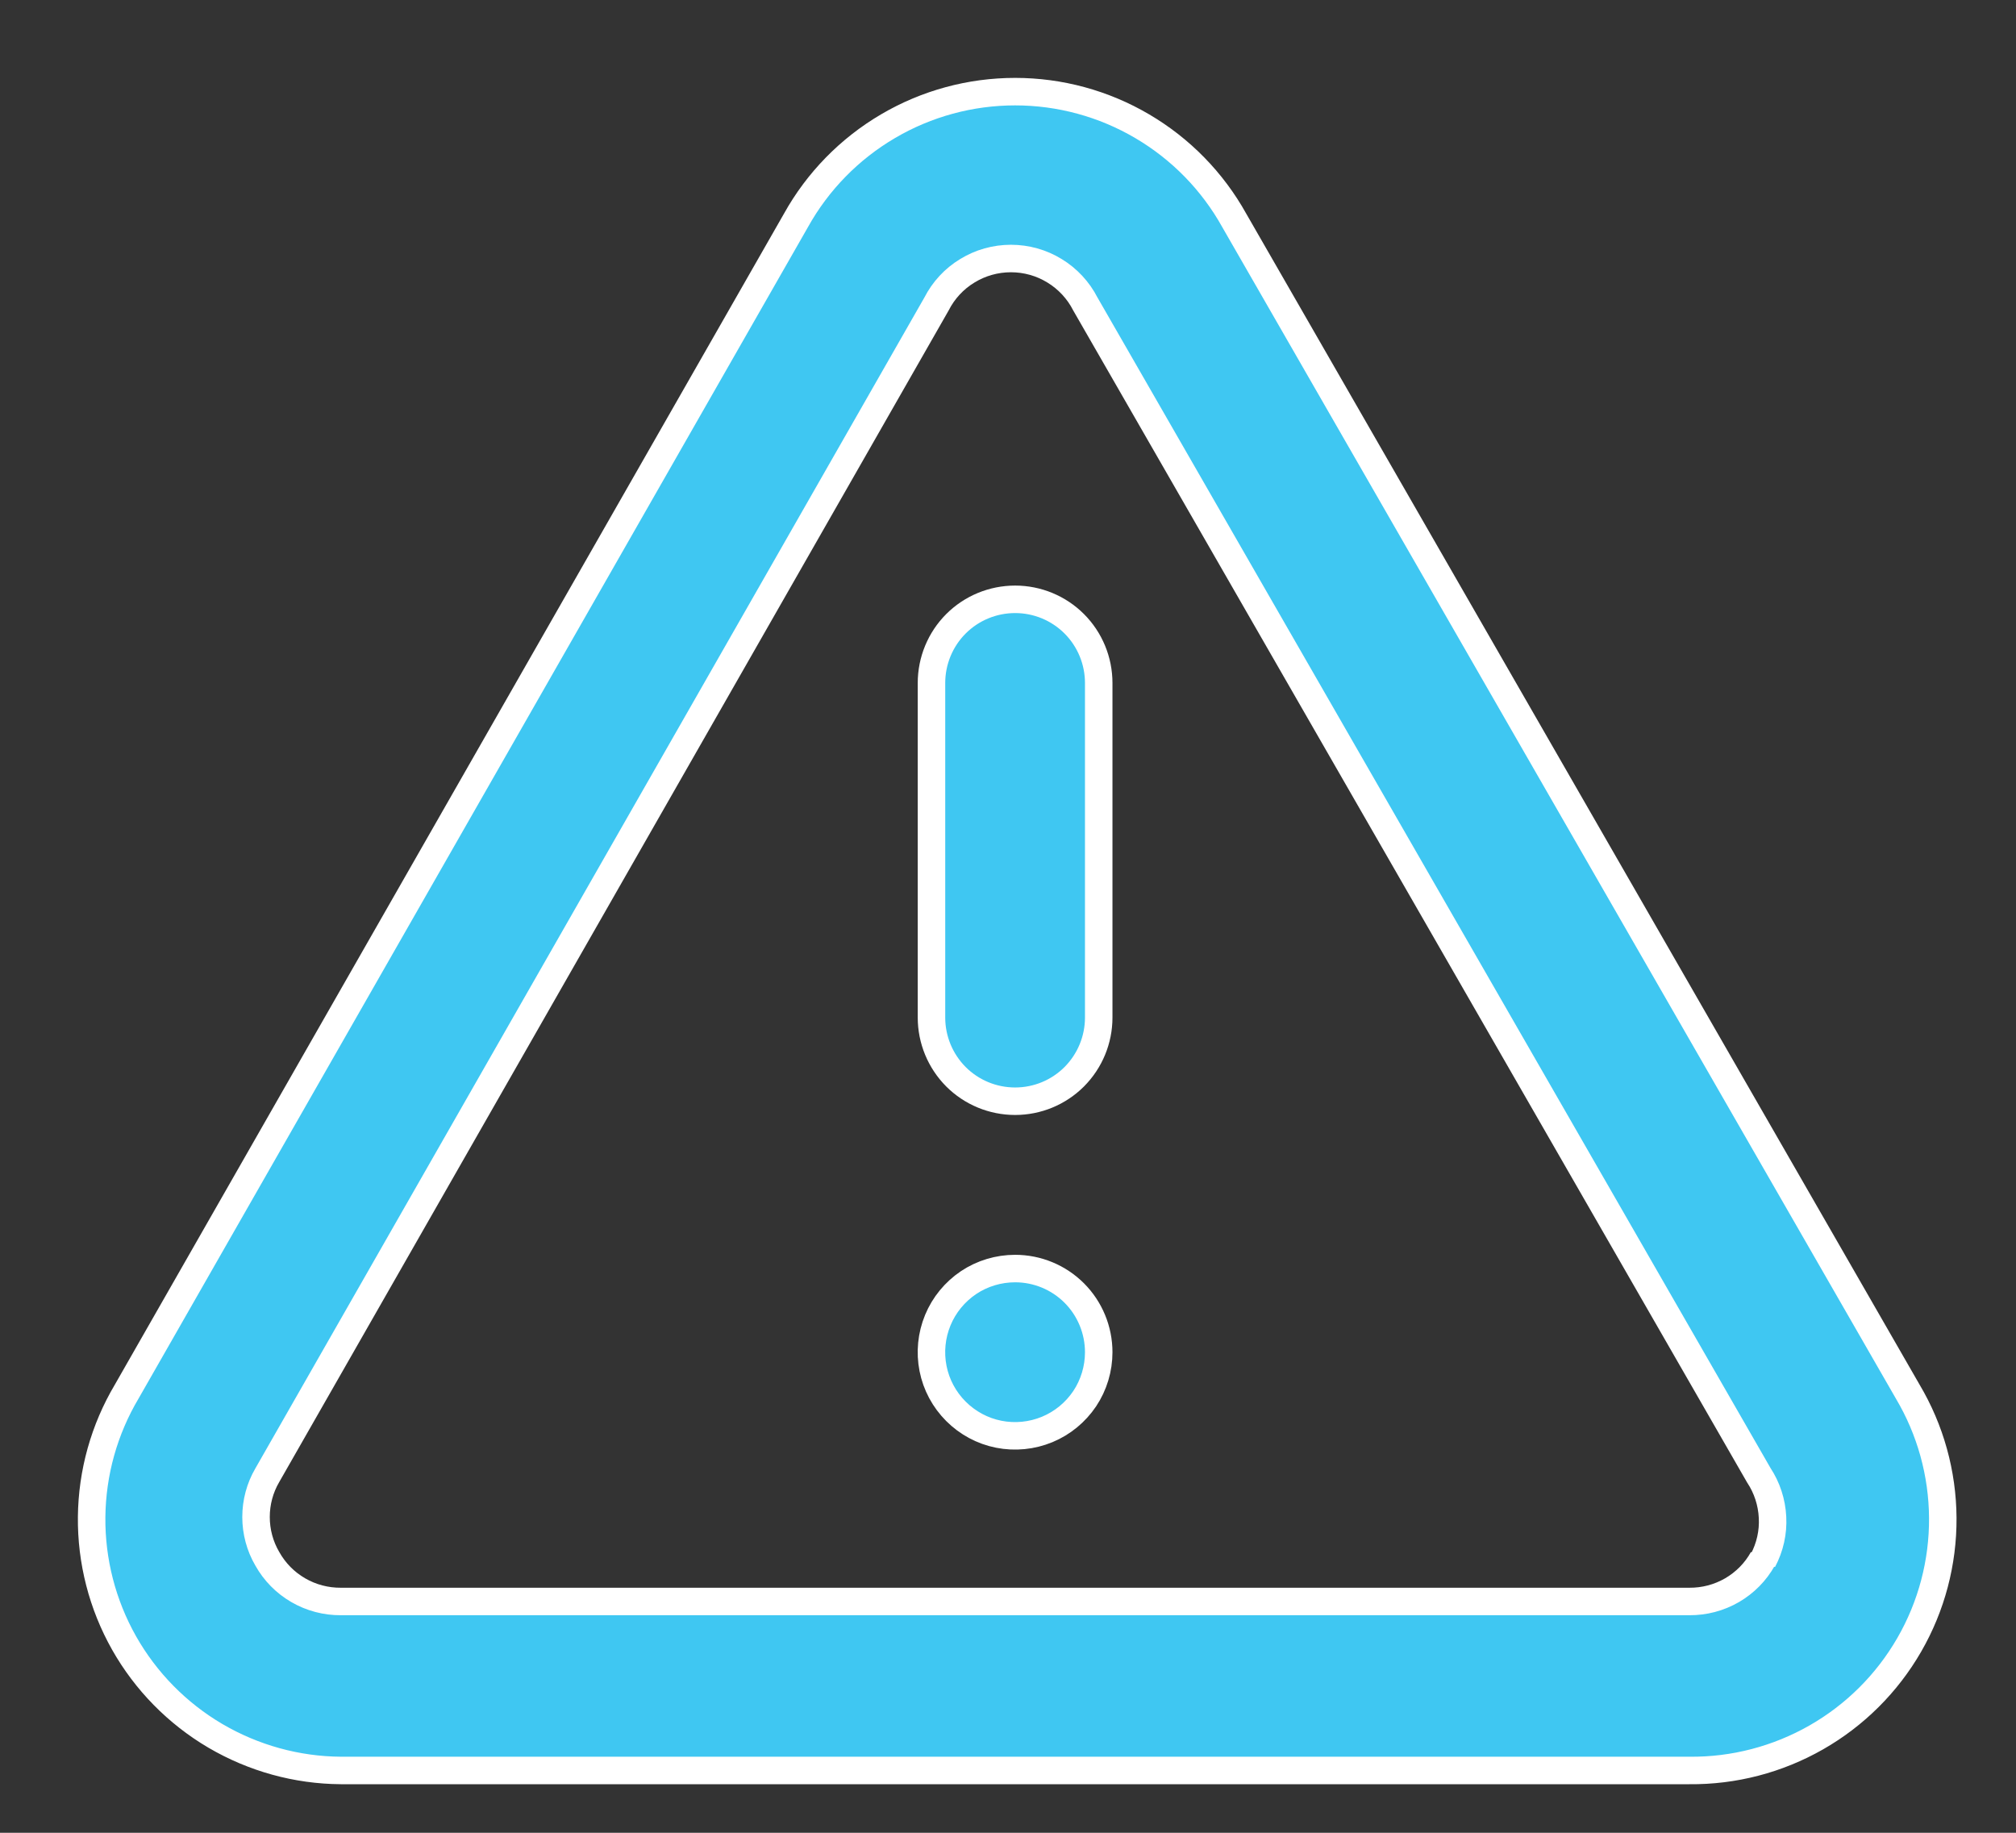 <svg width="22" height="20" viewBox="0 0 22 20" fill="none" xmlns="http://www.w3.org/2000/svg">
<rect x="0" y="0" width="22" height="20" fill="#333333" stroke="none"/>
<path d="M11.078 13.843C10.897 13.843 10.72 13.896 10.57 13.996C10.42 14.097 10.303 14.239 10.234 14.406C10.165 14.573 10.147 14.757 10.182 14.934C10.217 15.111 10.304 15.273 10.432 15.401C10.56 15.529 10.722 15.616 10.899 15.651C11.076 15.686 11.26 15.668 11.427 15.599C11.594 15.53 11.736 15.413 11.837 15.263C11.937 15.113 11.99 14.936 11.99 14.756C11.99 14.514 11.894 14.281 11.723 14.11C11.552 13.939 11.32 13.843 11.078 13.843ZM20.818 15.185L13.469 2.405C13.232 1.979 12.885 1.624 12.464 1.377C12.044 1.13 11.565 1 11.078 1C10.59 1 10.111 1.13 9.691 1.377C9.27 1.624 8.923 1.979 8.686 2.405L1.383 15.185C1.137 15.599 1.005 16.071 1 16.553C0.995 17.035 1.117 17.509 1.354 17.929C1.591 18.348 1.935 18.698 2.35 18.942C2.766 19.186 3.238 19.317 3.72 19.32H18.435C18.921 19.325 19.399 19.2 19.821 18.959C20.243 18.718 20.593 18.369 20.835 17.949C21.078 17.528 21.204 17.05 21.201 16.564C21.198 16.078 21.066 15.602 20.818 15.185ZM19.238 17.01C19.159 17.153 19.042 17.271 18.901 17.353C18.759 17.435 18.599 17.477 18.435 17.476H3.72C3.557 17.477 3.396 17.435 3.255 17.353C3.113 17.271 2.997 17.153 2.917 17.01C2.836 16.872 2.794 16.714 2.794 16.554C2.794 16.394 2.836 16.236 2.917 16.098L10.22 3.317C10.296 3.168 10.412 3.042 10.556 2.955C10.699 2.867 10.864 2.821 11.032 2.821C11.2 2.821 11.365 2.867 11.508 2.955C11.651 3.042 11.768 3.168 11.844 3.317L19.193 16.098C19.283 16.234 19.335 16.393 19.343 16.557C19.352 16.721 19.315 16.884 19.238 17.029V17.01ZM11.078 6.54C10.835 6.54 10.603 6.636 10.432 6.807C10.261 6.978 10.165 7.211 10.165 7.453V11.104C10.165 11.346 10.261 11.578 10.432 11.75C10.603 11.921 10.835 12.017 11.078 12.017C11.32 12.017 11.552 11.921 11.723 11.75C11.894 11.578 11.99 11.346 11.99 11.104V7.453C11.99 7.211 11.894 6.978 11.723 6.807C11.552 6.636 11.32 6.54 11.078 6.54Z" fill="#3FC7F2" stroke="white" stroke-width="0.3"/>
</svg>

